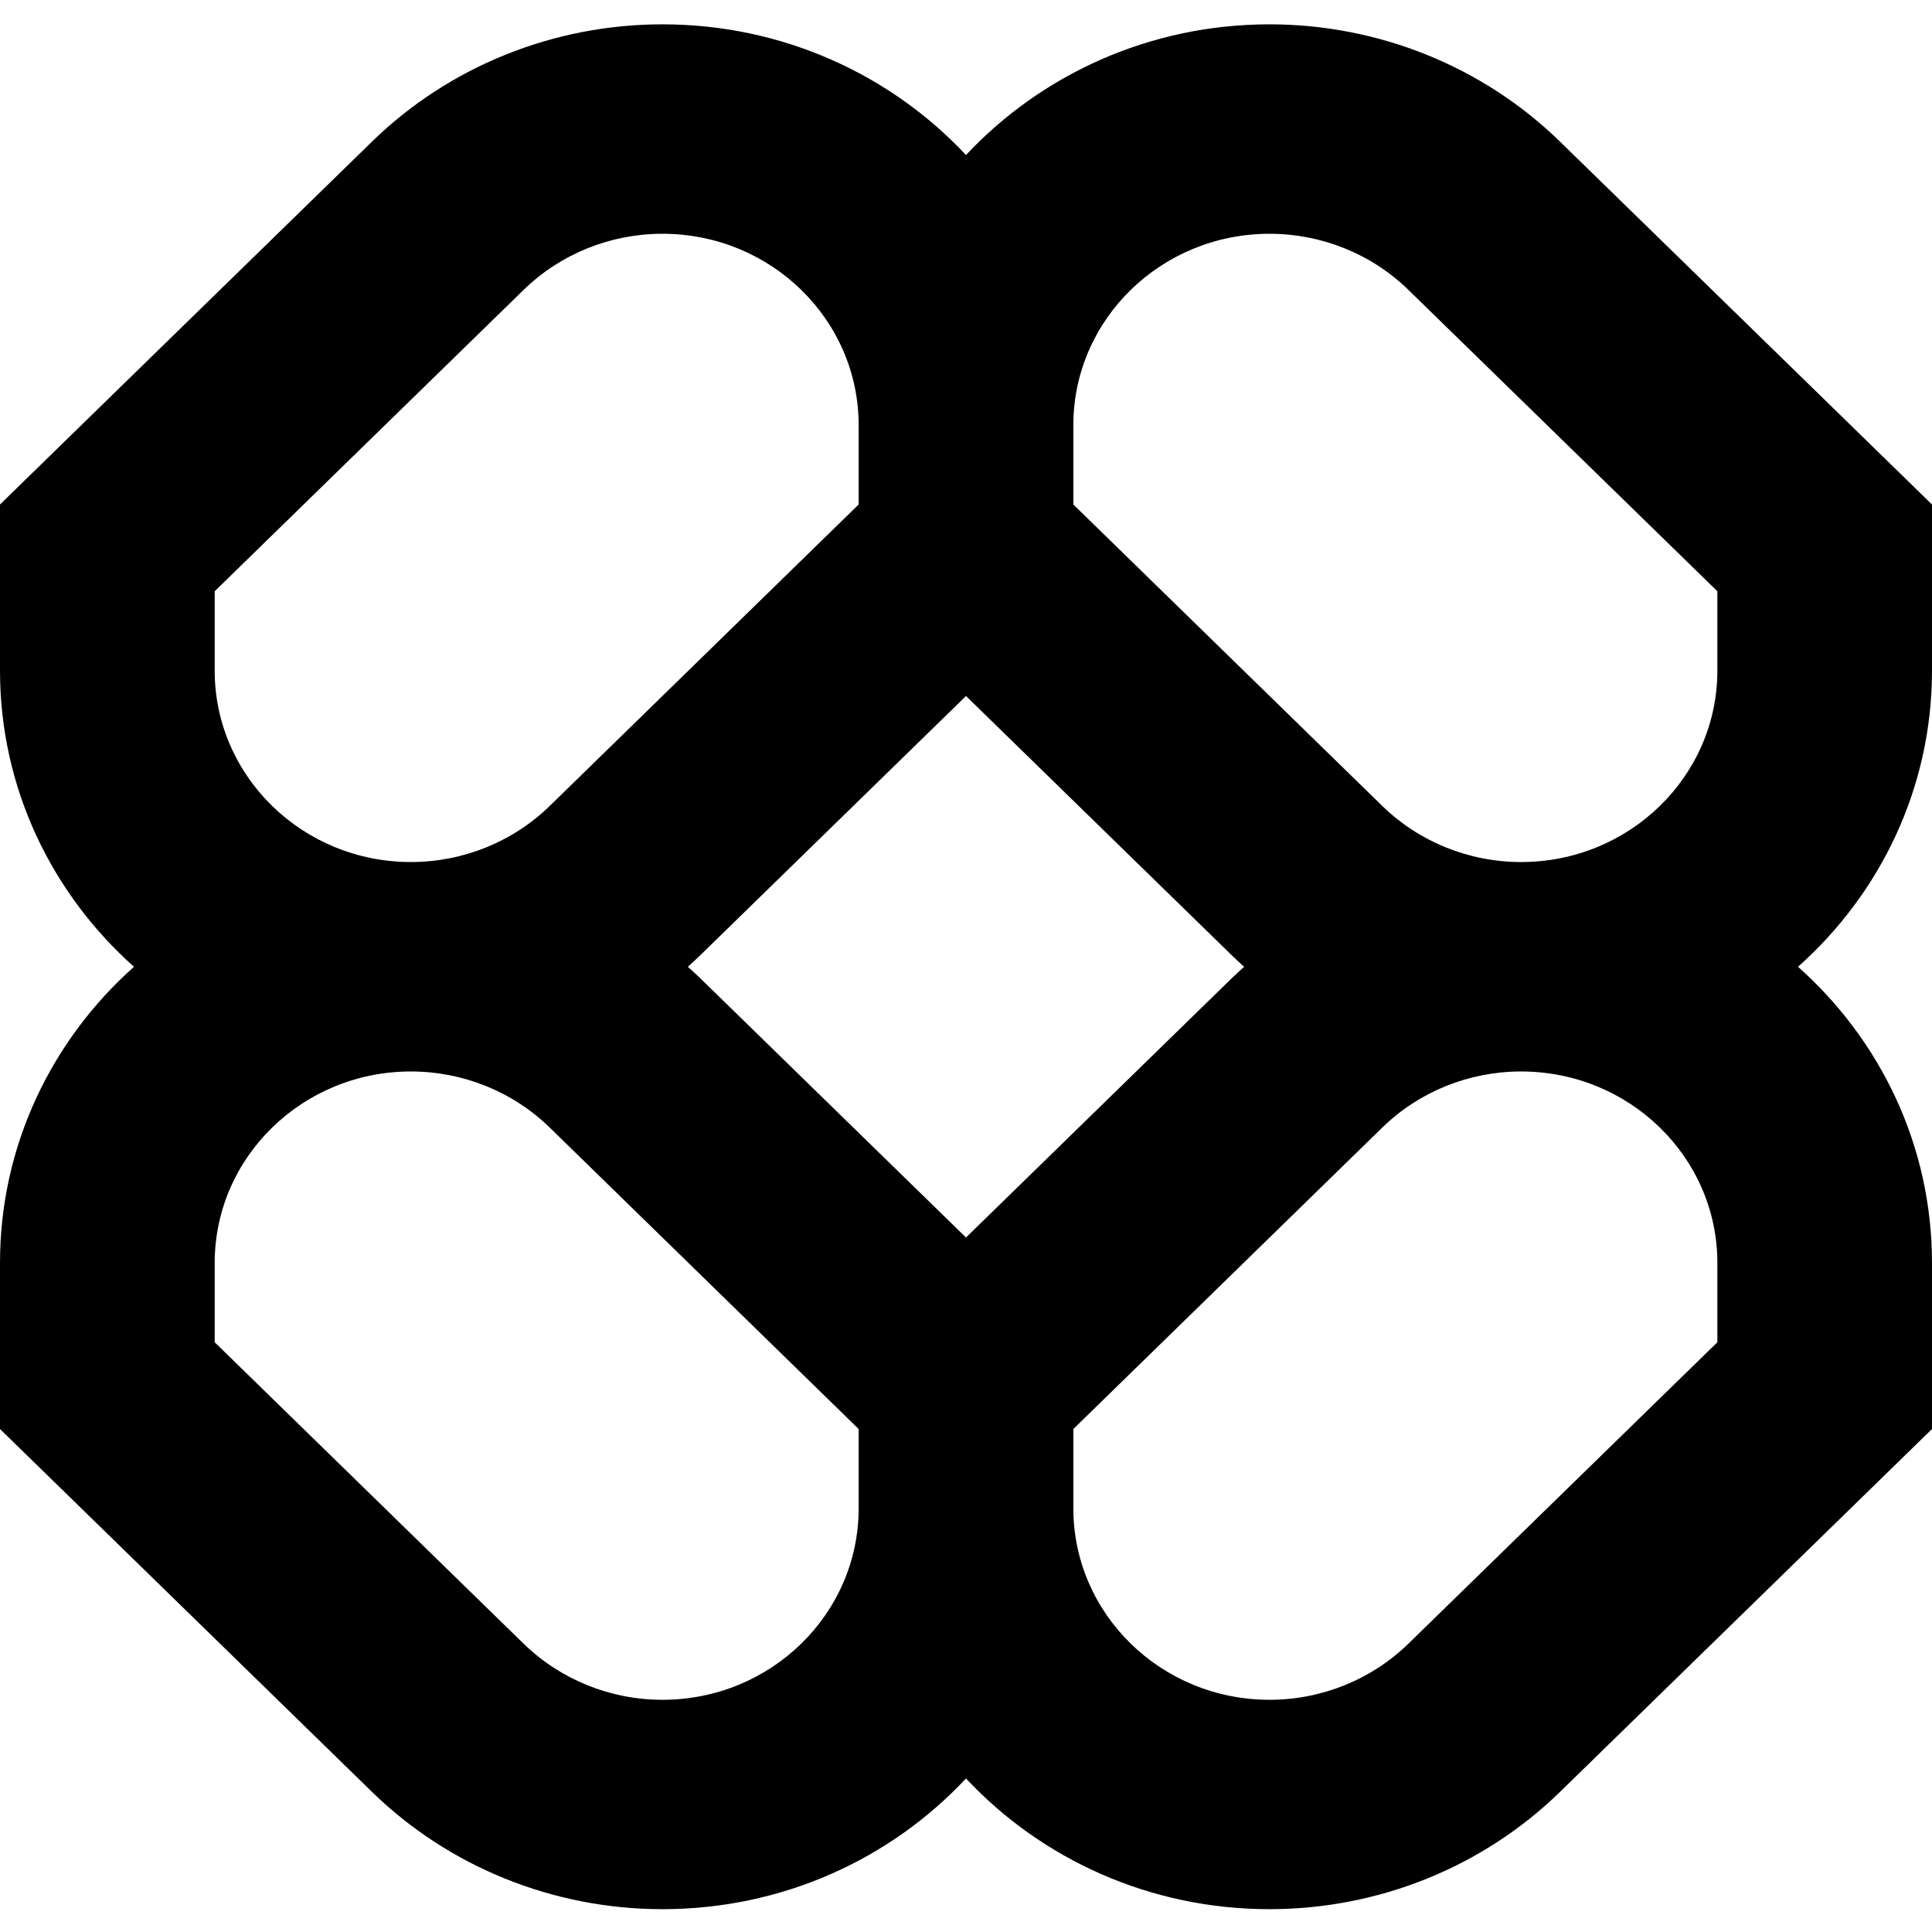 <svg width="32" height="32" viewBox="0 0 32 32" fill="none" xmlns="http://www.w3.org/2000/svg">
<g clip-path="url(#clip0_815_21)">
<path fill-rule="evenodd" clip-rule="evenodd" d="M10.972 0.403C9.167 0.403 7.435 1.102 6.159 2.348L0 8.356V11.107C0 13.05 0.856 14.798 2.219 16.013C0.856 17.227 0 18.975 0 20.918V23.669L6.159 29.677C7.435 30.923 9.167 31.622 10.972 31.622C12.963 31.622 14.755 30.788 16 29.457C17.245 30.788 19.037 31.622 21.028 31.622C22.833 31.622 24.565 30.923 25.841 29.677L32 23.669V20.918C32 18.975 31.145 17.227 29.781 16.013C31.145 14.798 32 13.05 32 11.107V8.356L25.841 2.348C24.565 1.102 22.833 0.403 21.028 0.403C19.037 0.403 17.245 1.238 16 2.568C14.755 1.238 12.963 0.403 10.972 0.403ZM20.607 16.013C20.53 15.944 20.455 15.874 20.381 15.802L16 11.528L11.619 15.802C11.545 15.874 11.47 15.944 11.393 16.013C11.47 16.081 11.545 16.151 11.619 16.223L16 20.497L20.381 16.223C20.455 16.151 20.53 16.081 20.607 16.013ZM17.778 23.669V24.982C17.778 26.734 19.233 28.154 21.028 28.154C21.89 28.154 22.717 27.819 23.327 27.225L28.445 22.232V20.918C28.445 19.167 26.989 17.747 25.194 17.747C24.332 17.747 23.505 18.081 22.895 18.676L17.778 23.669ZM14.222 23.669L9.105 18.676C8.495 18.081 7.668 17.747 6.806 17.747C5.011 17.747 3.556 19.167 3.556 20.918V22.232L8.673 27.225C9.283 27.819 10.11 28.154 10.972 28.154C12.767 28.154 14.222 26.734 14.222 24.982V23.669ZM14.222 7.043V8.356L9.105 13.349C8.495 13.944 7.668 14.278 6.806 14.278C5.011 14.278 3.556 12.858 3.556 11.107V9.793L8.673 4.801C9.283 4.206 10.11 3.872 10.972 3.872C12.767 3.872 14.222 5.291 14.222 7.043ZM22.895 13.349L17.778 8.356V7.043C17.778 5.291 19.233 3.872 21.028 3.872C21.89 3.872 22.717 4.206 23.327 4.801L28.445 9.793V11.107C28.445 12.858 26.989 14.278 25.194 14.278C24.332 14.278 23.505 13.944 22.895 13.349Z" fill="black"/>
</g>
<defs>
<clipPath id="clip0_815_21">
<rect width="32" height="32" fill="white"/>
</clipPath>
</defs>
</svg>
